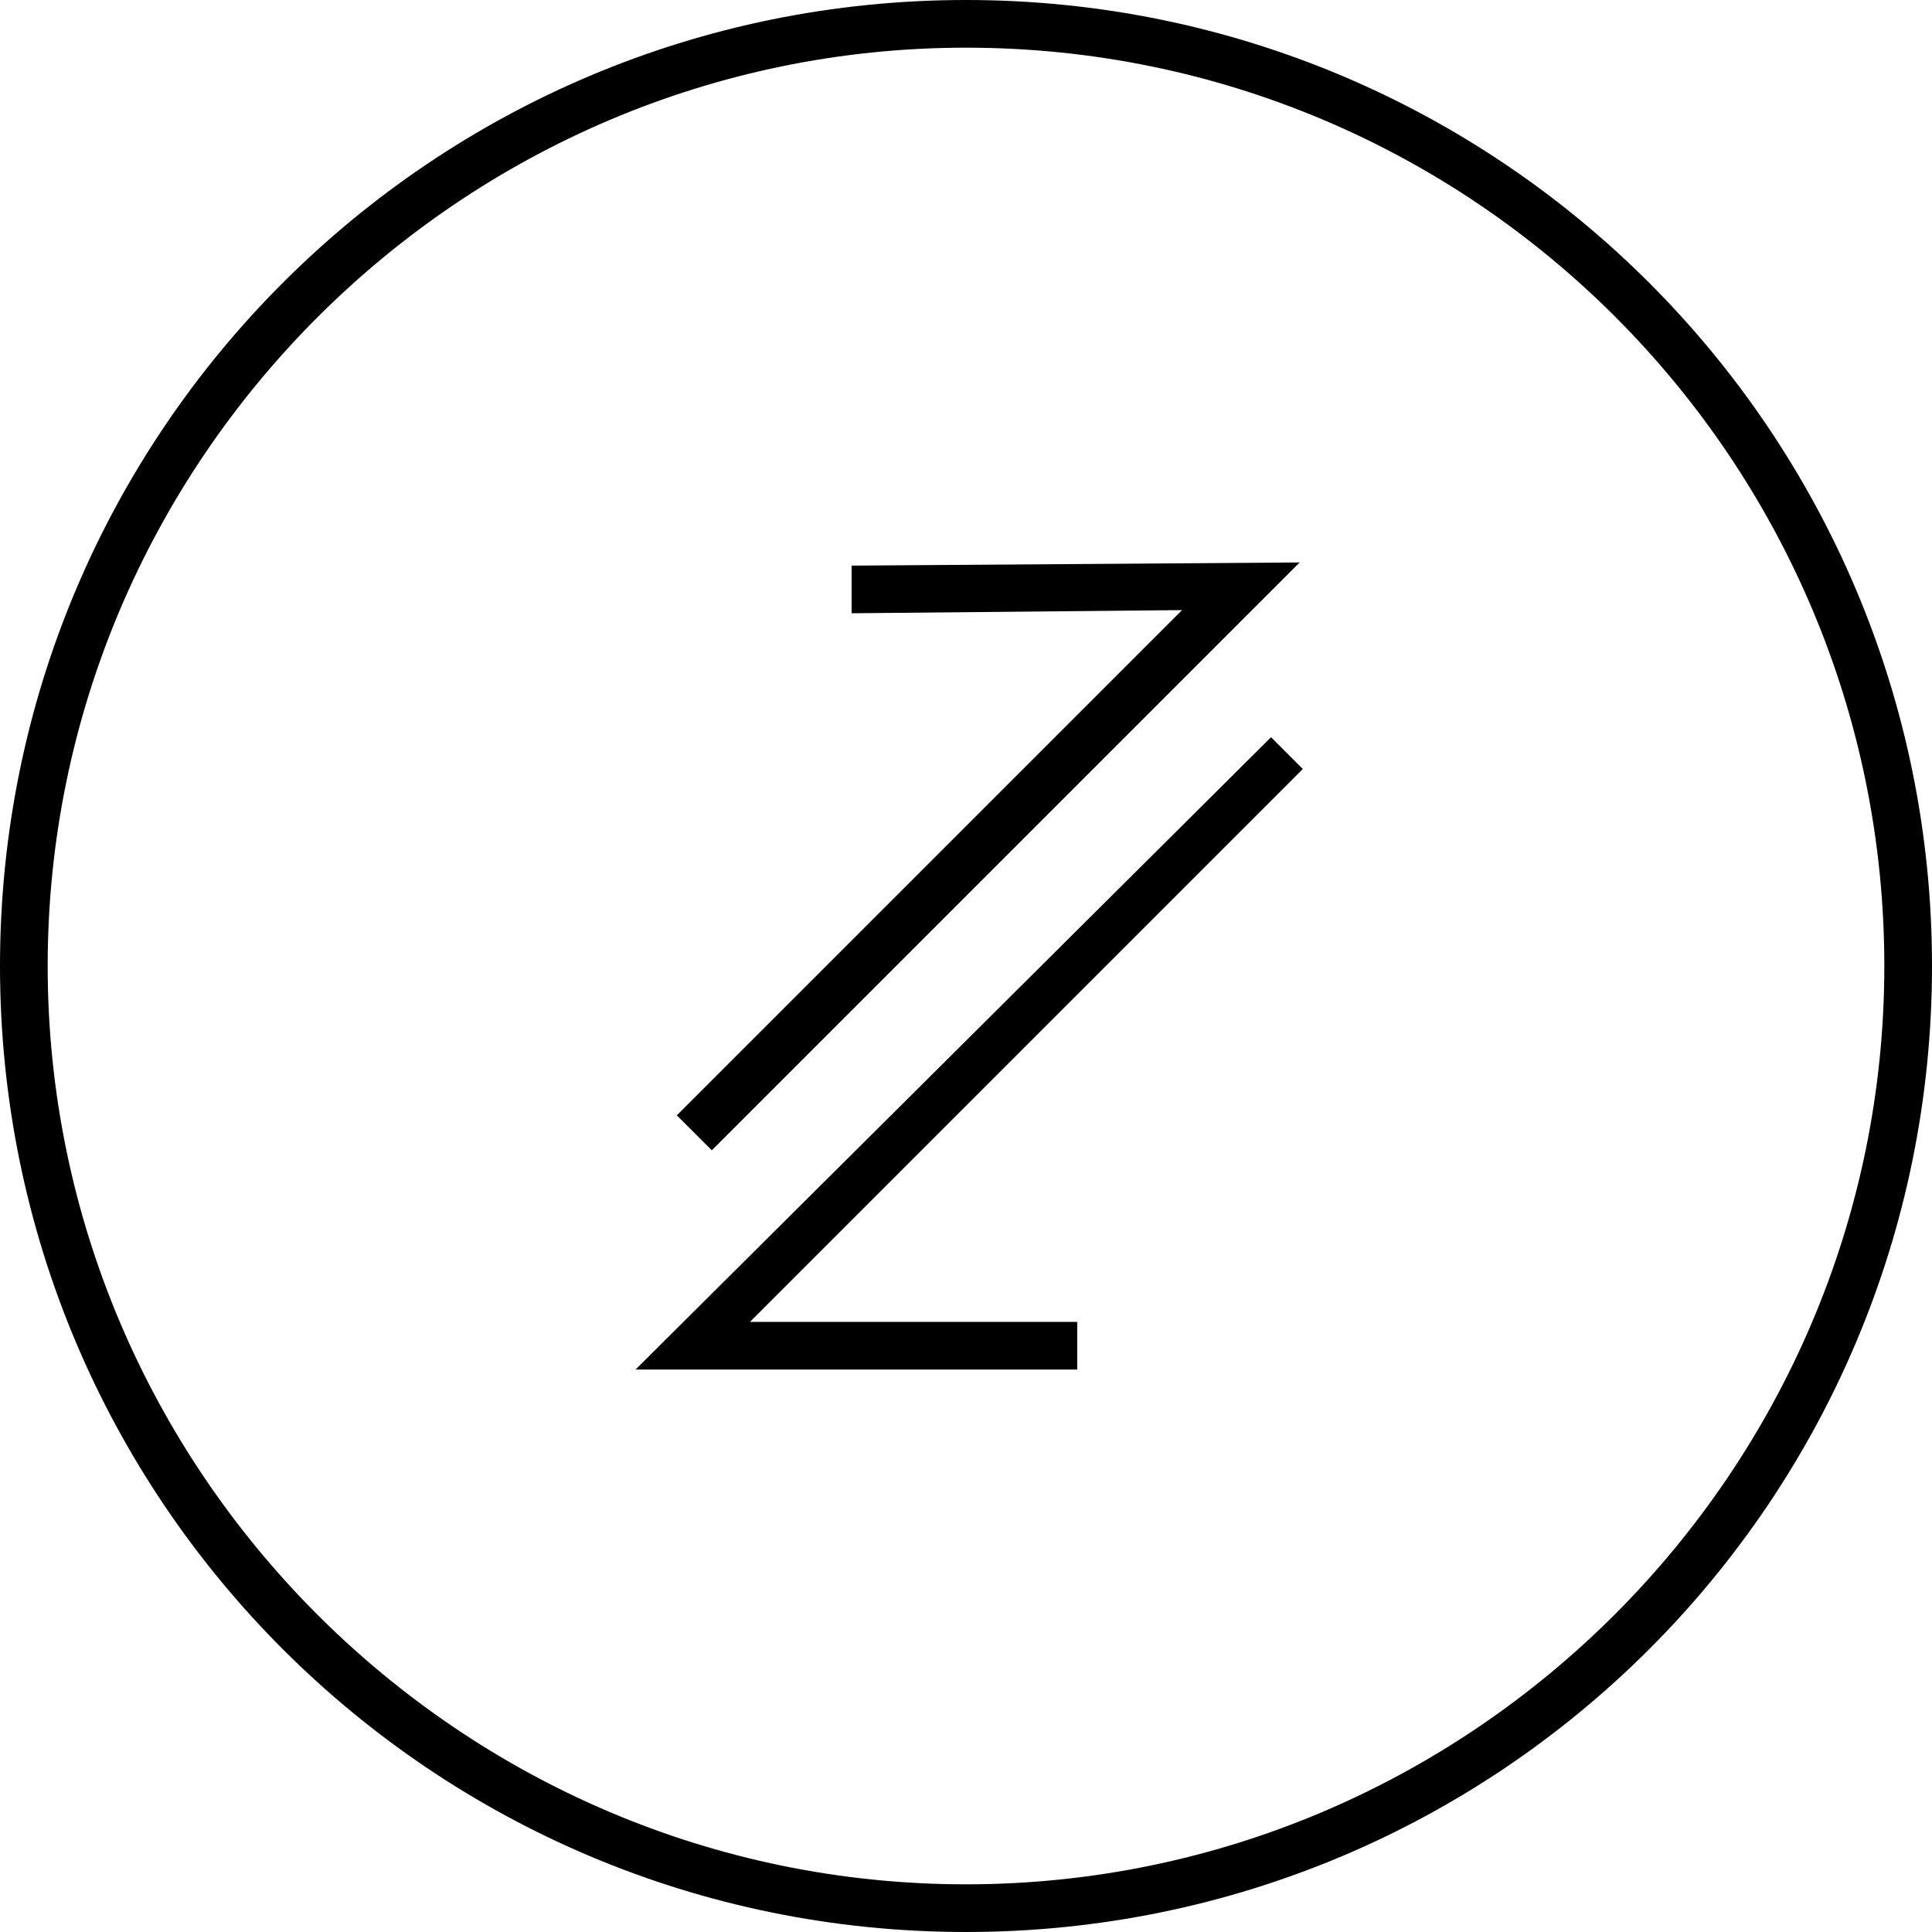 <svg width="56" height="56" viewBox="0 0 56 56" fill="none" xmlns="http://www.w3.org/2000/svg">
<path d="M20.632 33.342L19.618 32.329L34.263 17.684L24.684 17.776V16.395L37.671 16.303L20.632 33.342Z" fill="black"/>
<path d="M18.421 39.697L36.842 21.368L37.763 22.29L21.737 38.316H31.224V39.697H18.421Z" fill="black"/>
<path d="M28 56C12.526 56 0 43.474 0 28C0 12.526 12.526 0 28 0C43.474 0 56 12.526 56 28C56 43.474 43.474 56 28 56ZM28 1.382C13.355 1.382 1.382 13.355 1.382 28C1.382 42.645 13.355 54.618 28 54.618C42.645 54.618 54.618 42.645 54.618 28C54.618 13.355 42.737 1.382 28 1.382Z" fill="black"/>
</svg>
